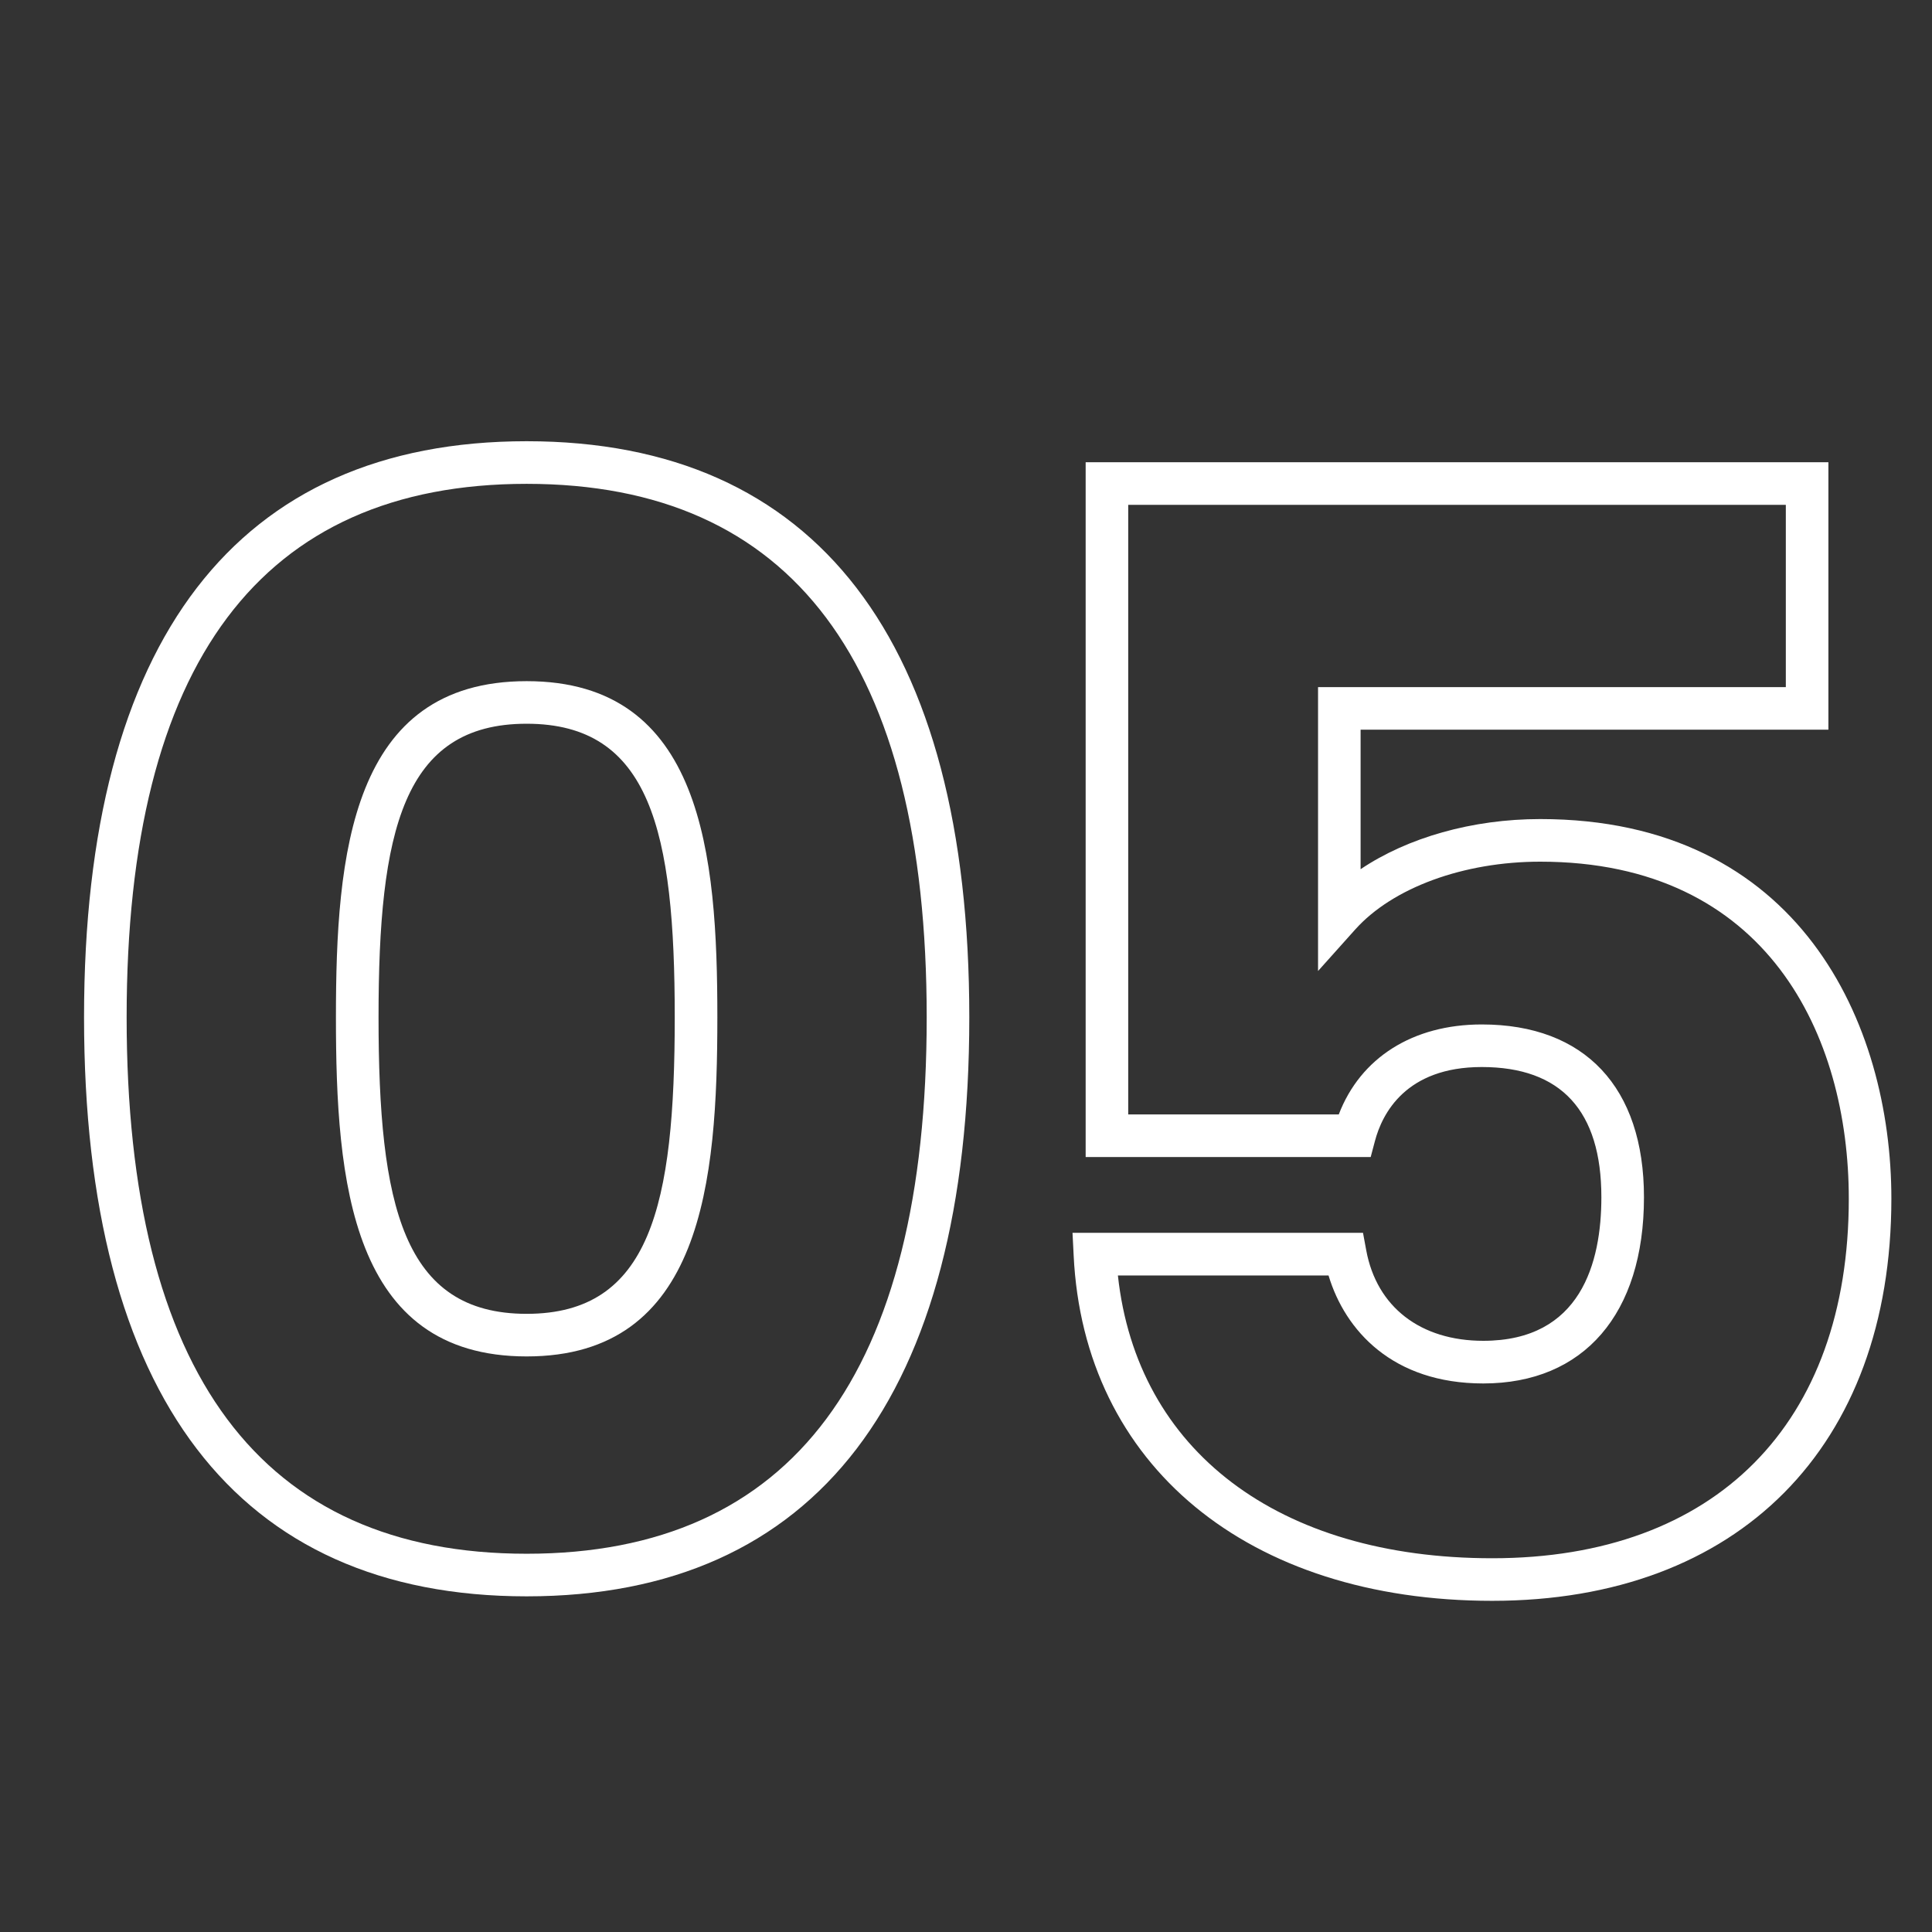 <?xml version="1.0" encoding="utf-8"?>
<!-- Generator: Adobe Illustrator 16.0.0, SVG Export Plug-In . SVG Version: 6.00 Build 0)  -->
<!DOCTYPE svg PUBLIC "-//W3C//DTD SVG 1.1//EN" "http://www.w3.org/Graphics/SVG/1.1/DTD/svg11.dtd">
<svg version="1.1" id="Layer_1" xmlns="http://www.w3.org/2000/svg" xmlns:xlink="http://www.w3.org/1999/xlink" x="0px" y="0px"
	 width="106px" height="106px" viewBox="0 0 106 106" enable-background="new 0 0 106 106" xml:space="preserve">
<rect x="0" y="0" width="106" height="106" fill="#333333" stroke="none"/>
<g enable-background="new    ">
	<path fill="#FFFFFF" d="M28.895,87.584c-15.885,0-24.284-10.986-24.284-31.77c0-20.676,8.395-31.606,24.284-31.606
		c15.886,0,24.286,10.929,24.286,31.606C53.179,76.598,44.78,87.584,28.895,87.584z M28.895,26.546
		c-14.563,0-21.947,9.847-21.947,29.269c0,19.531,7.383,29.432,21.947,29.432c14.563,0,21.949-9.902,21.949-29.432
		C50.842,36.393,43.457,26.546,28.895,26.546z M28.895,74.421c-9.654,0-10.464-9.604-10.464-18.606
		c0-8.923,0.81-18.443,10.464-18.443c9.653,0,10.463,9.521,10.463,18.443C39.357,64.817,38.548,74.421,28.895,74.421z
		 M28.895,39.708c-6.798,0-8.126,5.904-8.126,16.106c0,10.304,1.331,16.27,8.126,16.27c6.797,0,8.125-5.966,8.125-16.27
		C37.02,45.613,35.691,39.708,28.895,39.708z"/>
	<path fill="#FFFFFF" d="M81.87,87.83c-13.402,0-22.416-7.444-22.964-18.963l-0.062-1.227h15.938l0.177,0.956
		c0.573,3.11,2.972,4.968,6.421,4.968c5.354,0,6.48-4.285,6.48-7.881c0-4.737-2.209-7.14-6.563-7.14
		c-4.164,0-5.463,2.549-5.862,4.066l-0.231,0.871H59.565V25.361h40.751v14.674H74.65v7.654c2.575-1.733,6.128-2.751,9.855-2.751
		c14.221,0,19.266,11.221,19.266,20.828C103.77,79.376,95.379,87.83,81.87,87.83z M61.334,69.979
		c1.041,9.604,8.795,15.515,20.538,15.515c12.249,0,19.563-7.374,19.563-19.727c0-8.938-4.449-18.491-16.93-18.491
		c-4.204,0-8.096,1.427-10.153,3.724l-2.037,2.275V37.7H97.98V27.698H61.9v33.445h11.553c1.191-3.109,4.06-4.936,7.845-4.936
		c5.656,0,8.899,3.455,8.899,9.478c0,6.398-3.296,10.219-8.817,10.219c-4.97,0-7.581-2.905-8.489-5.924L61.334,69.979L61.334,69.979
		z"/>
</g>
</svg>
